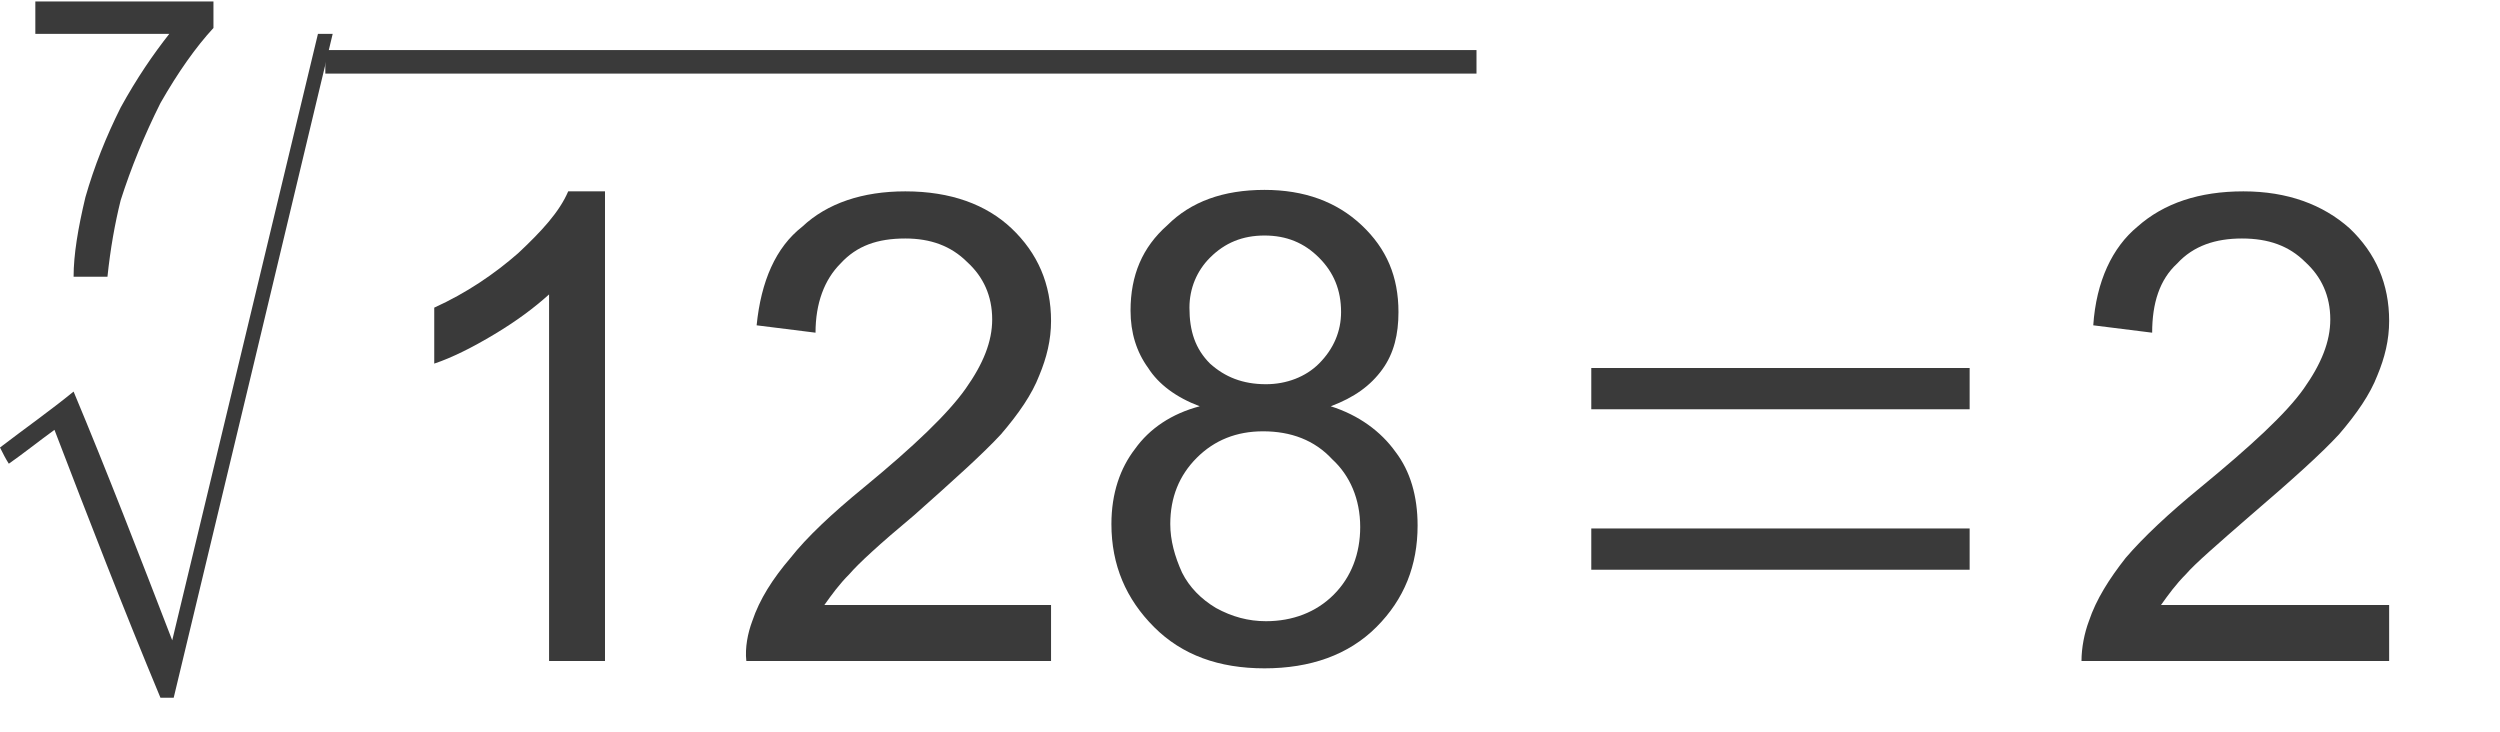 <?xml version="1.0" encoding="UTF-8" standalone="no"?>
<svg
   xmlns:dc="http://purl.org/dc/elements/1.1/"
   xmlns:cc="http://creativecommons.org/ns#"
   xmlns:rdf="http://www.w3.org/1999/02/22-rdf-syntax-ns#"
   xmlns:svg="http://www.w3.org/2000/svg"
   xmlns="http://www.w3.org/2000/svg"
   id="svg21"
   height="4.76mm"
   width="16.25mm"
   version="1.0">
  <defs
     id="defs3">
    <pattern
       y="0"
       x="0"
       height="6"
       width="6"
       patternUnits="userSpaceOnUse"
       id="EMFhbasepattern" />
  </defs>
  <path
     id="path5"
     d="  M 0.868,0.832   C 0.868,0.579 0.868,0.289 0.868,0.036   C 2.315,0.036 3.761,0.036 5.244,0.036   C 5.244,0.253 5.244,0.47 5.244,0.687   C 4.81,1.157 4.376,1.772 3.942,2.531   C 3.544,3.327 3.219,4.123 2.965,4.918   C 2.821,5.497 2.712,6.112 2.64,6.799   C 2.351,6.799 2.098,6.799 1.808,6.799   C 1.808,6.256 1.917,5.605 2.098,4.846   C 2.315,4.087 2.604,3.363 2.965,2.64   C 3.363,1.917 3.761,1.338 4.159,0.832   C 3.074,0.832 1.953,0.832 0.868,0.832   z "
     style="fill:#3a3a3a;fill-rule:evenodd;fill-opacity:1;stroke:none;" />
  <path
     id="path7"
     d="  M 3.942,17.142   C 3.038,14.972 2.17,12.73 1.338,10.56   C 0.94,10.849 0.579,11.139 0.217,11.392   C 0.145,11.283 0.072,11.139 0,10.994   C 0.615,10.524 1.23,10.09 1.808,9.62   C 2.64,11.609 3.436,13.67 4.231,15.731   C 5.425,10.777 6.618,5.786 7.811,0.832   C 7.92,0.832 8.065,0.832 8.173,0.832   C 6.871,6.293 5.569,11.717 4.267,17.142   C 4.159,17.142 4.05,17.142 3.942,17.142   z "
     style="fill:#3a3a3a;fill-rule:evenodd;fill-opacity:1;stroke:none;" />
  <path
     id="path9"
     d="  M 7.992,1.23   C 17.431,1.23 26.834,1.23 36.273,1.23   C 36.273,1.41 36.273,1.627 36.273,1.808   C 26.834,1.808 17.431,1.808 7.992,1.808   C 7.992,1.627 7.992,1.41 7.992,1.23   z "
     style="fill:#3a3a3a;fill-rule:evenodd;fill-opacity:1;stroke:none;" />
  <path
     id="path11"
     d="  M 14.863,16.238   L 13.489,16.238   L 13.489,7.233   C 13.128,7.558 12.694,7.884 12.151,8.209   C 11.609,8.535 11.102,8.788 10.668,8.933   L 10.668,7.558   C 11.464,7.197 12.151,6.727 12.73,6.22   C 13.308,5.678 13.742,5.208 13.959,4.701   L 14.863,4.701   L 14.863,16.238   z "
     style="fill:#3a3a3a;fill-rule:evenodd;fill-opacity:1;stroke:none;" />
  <path
     id="path13"
     d="  M 25.821,14.863   L 25.821,16.238   L 18.335,16.238   C 18.299,15.912 18.371,15.551 18.48,15.261   C 18.661,14.719 18.986,14.213 19.42,13.706   C 19.818,13.2 20.433,12.621 21.228,11.97   C 22.458,10.958 23.29,10.162 23.724,9.547   C 24.158,8.933 24.375,8.39 24.375,7.848   C 24.375,7.269 24.158,6.799 23.76,6.437   C 23.362,6.039 22.856,5.859 22.241,5.859   C 21.554,5.859 21.048,6.039 20.65,6.473   C 20.252,6.871 20.035,7.45 20.035,8.173   L 18.588,7.992   C 18.697,6.907 19.058,6.076 19.709,5.569   C 20.324,4.991 21.192,4.701 22.241,4.701   C 23.362,4.701 24.23,5.027 24.845,5.605   C 25.496,6.22 25.821,6.98 25.821,7.884   C 25.821,8.354 25.713,8.788 25.532,9.222   C 25.351,9.692 25.026,10.162 24.592,10.668   C 24.158,11.139 23.434,11.79 22.458,12.657   C 21.59,13.381 21.084,13.851 20.867,14.104   C 20.614,14.357 20.433,14.61 20.252,14.863   L 25.821,14.863   z "
     style="fill:#3a3a3a;fill-rule:evenodd;fill-opacity:1;stroke:none;" />
  <path
     id="path15"
     d="  M 29.474,9.981   C 28.895,9.764 28.461,9.439 28.208,9.041   C 27.919,8.643 27.774,8.173 27.774,7.631   C 27.774,6.763 28.063,6.076 28.678,5.533   C 29.257,4.954 30.052,4.665 31.065,4.665   C 32.041,4.665 32.837,4.954 33.452,5.533   C 34.067,6.112 34.356,6.799 34.356,7.667   C 34.356,8.209 34.247,8.679 33.958,9.077   C 33.669,9.475 33.271,9.764 32.692,9.981   C 33.379,10.198 33.922,10.596 34.284,11.102   C 34.645,11.573 34.826,12.187 34.826,12.911   C 34.826,13.887 34.501,14.719 33.813,15.406   C 33.126,16.093 32.186,16.419 31.065,16.419   C 29.944,16.419 29.04,16.093 28.353,15.406   C 27.666,14.719 27.304,13.887 27.304,12.874   C 27.304,12.115 27.521,11.5 27.883,11.03   C 28.244,10.524 28.787,10.162 29.474,9.981   z  M 29.221,7.558   C 29.221,8.137 29.365,8.571 29.727,8.933   C 30.089,9.258 30.523,9.439 31.101,9.439   C 31.607,9.439 32.078,9.258 32.403,8.933   C 32.765,8.571 32.946,8.137 32.946,7.667   C 32.946,7.124 32.765,6.69 32.403,6.329   C 32.041,5.967 31.607,5.786 31.065,5.786   C 30.523,5.786 30.089,5.967 29.727,6.329   C 29.401,6.654 29.221,7.088 29.221,7.558   z  M 28.75,12.874   C 28.75,13.272 28.859,13.67 29.04,14.068   C 29.221,14.429 29.51,14.719 29.872,14.936   C 30.269,15.153 30.667,15.261 31.101,15.261   C 31.752,15.261 32.331,15.044 32.765,14.61   C 33.199,14.176 33.416,13.598 33.416,12.947   C 33.416,12.26 33.163,11.681 32.729,11.283   C 32.295,10.813 31.716,10.596 31.029,10.596   C 30.378,10.596 29.835,10.813 29.401,11.247   C 28.967,11.681 28.75,12.223 28.75,12.874   z "
     style="fill:#3a3a3a;fill-rule:evenodd;fill-opacity:1;stroke:none;" />
  <path
     id="path17"
     d="  M 39.093,13.996   C 39.093,13.67 39.093,13.308 39.093,12.983   C 42.167,12.983 45.277,12.983 48.388,12.983   C 48.388,13.308 48.388,13.67 48.388,13.996   C 45.277,13.996 42.167,13.996 39.093,13.996   z  M 39.093,10.054   C 39.093,9.728 39.093,9.367 39.093,9.041   C 42.167,9.041 45.277,9.041 48.388,9.041   C 48.388,9.367 48.388,9.728 48.388,10.054   C 45.277,10.054 42.167,10.054 39.093,10.054   z "
     style="fill:#3a3a3a;fill-rule:evenodd;fill-opacity:1;stroke:none;" />
  <path
     id="path19"
     d="  M 58.694,14.863   L 58.694,16.238   L 51.136,16.238   C 51.136,15.912 51.208,15.551 51.317,15.261   C 51.498,14.719 51.823,14.213 52.221,13.706   C 52.655,13.2 53.27,12.621 54.065,11.97   C 55.295,10.958 56.163,10.162 56.597,9.547   C 57.031,8.933 57.248,8.39 57.248,7.848   C 57.248,7.269 57.031,6.799 56.633,6.437   C 56.235,6.039 55.729,5.859 55.078,5.859   C 54.427,5.859 53.885,6.039 53.487,6.473   C 53.053,6.871 52.872,7.45 52.872,8.173   L 51.425,7.992   C 51.498,6.907 51.896,6.076 52.51,5.569   C 53.161,4.991 54.029,4.701 55.114,4.701   C 56.199,4.701 57.067,5.027 57.718,5.605   C 58.369,6.22 58.694,6.98 58.694,7.884   C 58.694,8.354 58.586,8.788 58.405,9.222   C 58.224,9.692 57.899,10.162 57.465,10.668   C 57.031,11.139 56.308,11.79 55.295,12.657   C 54.463,13.381 53.921,13.851 53.704,14.104   C 53.451,14.357 53.27,14.61 53.089,14.863   L 58.694,14.863   z "
     style="fill:#3a3a3a;fill-rule:evenodd;fill-opacity:1;stroke:none;" />
</svg>
